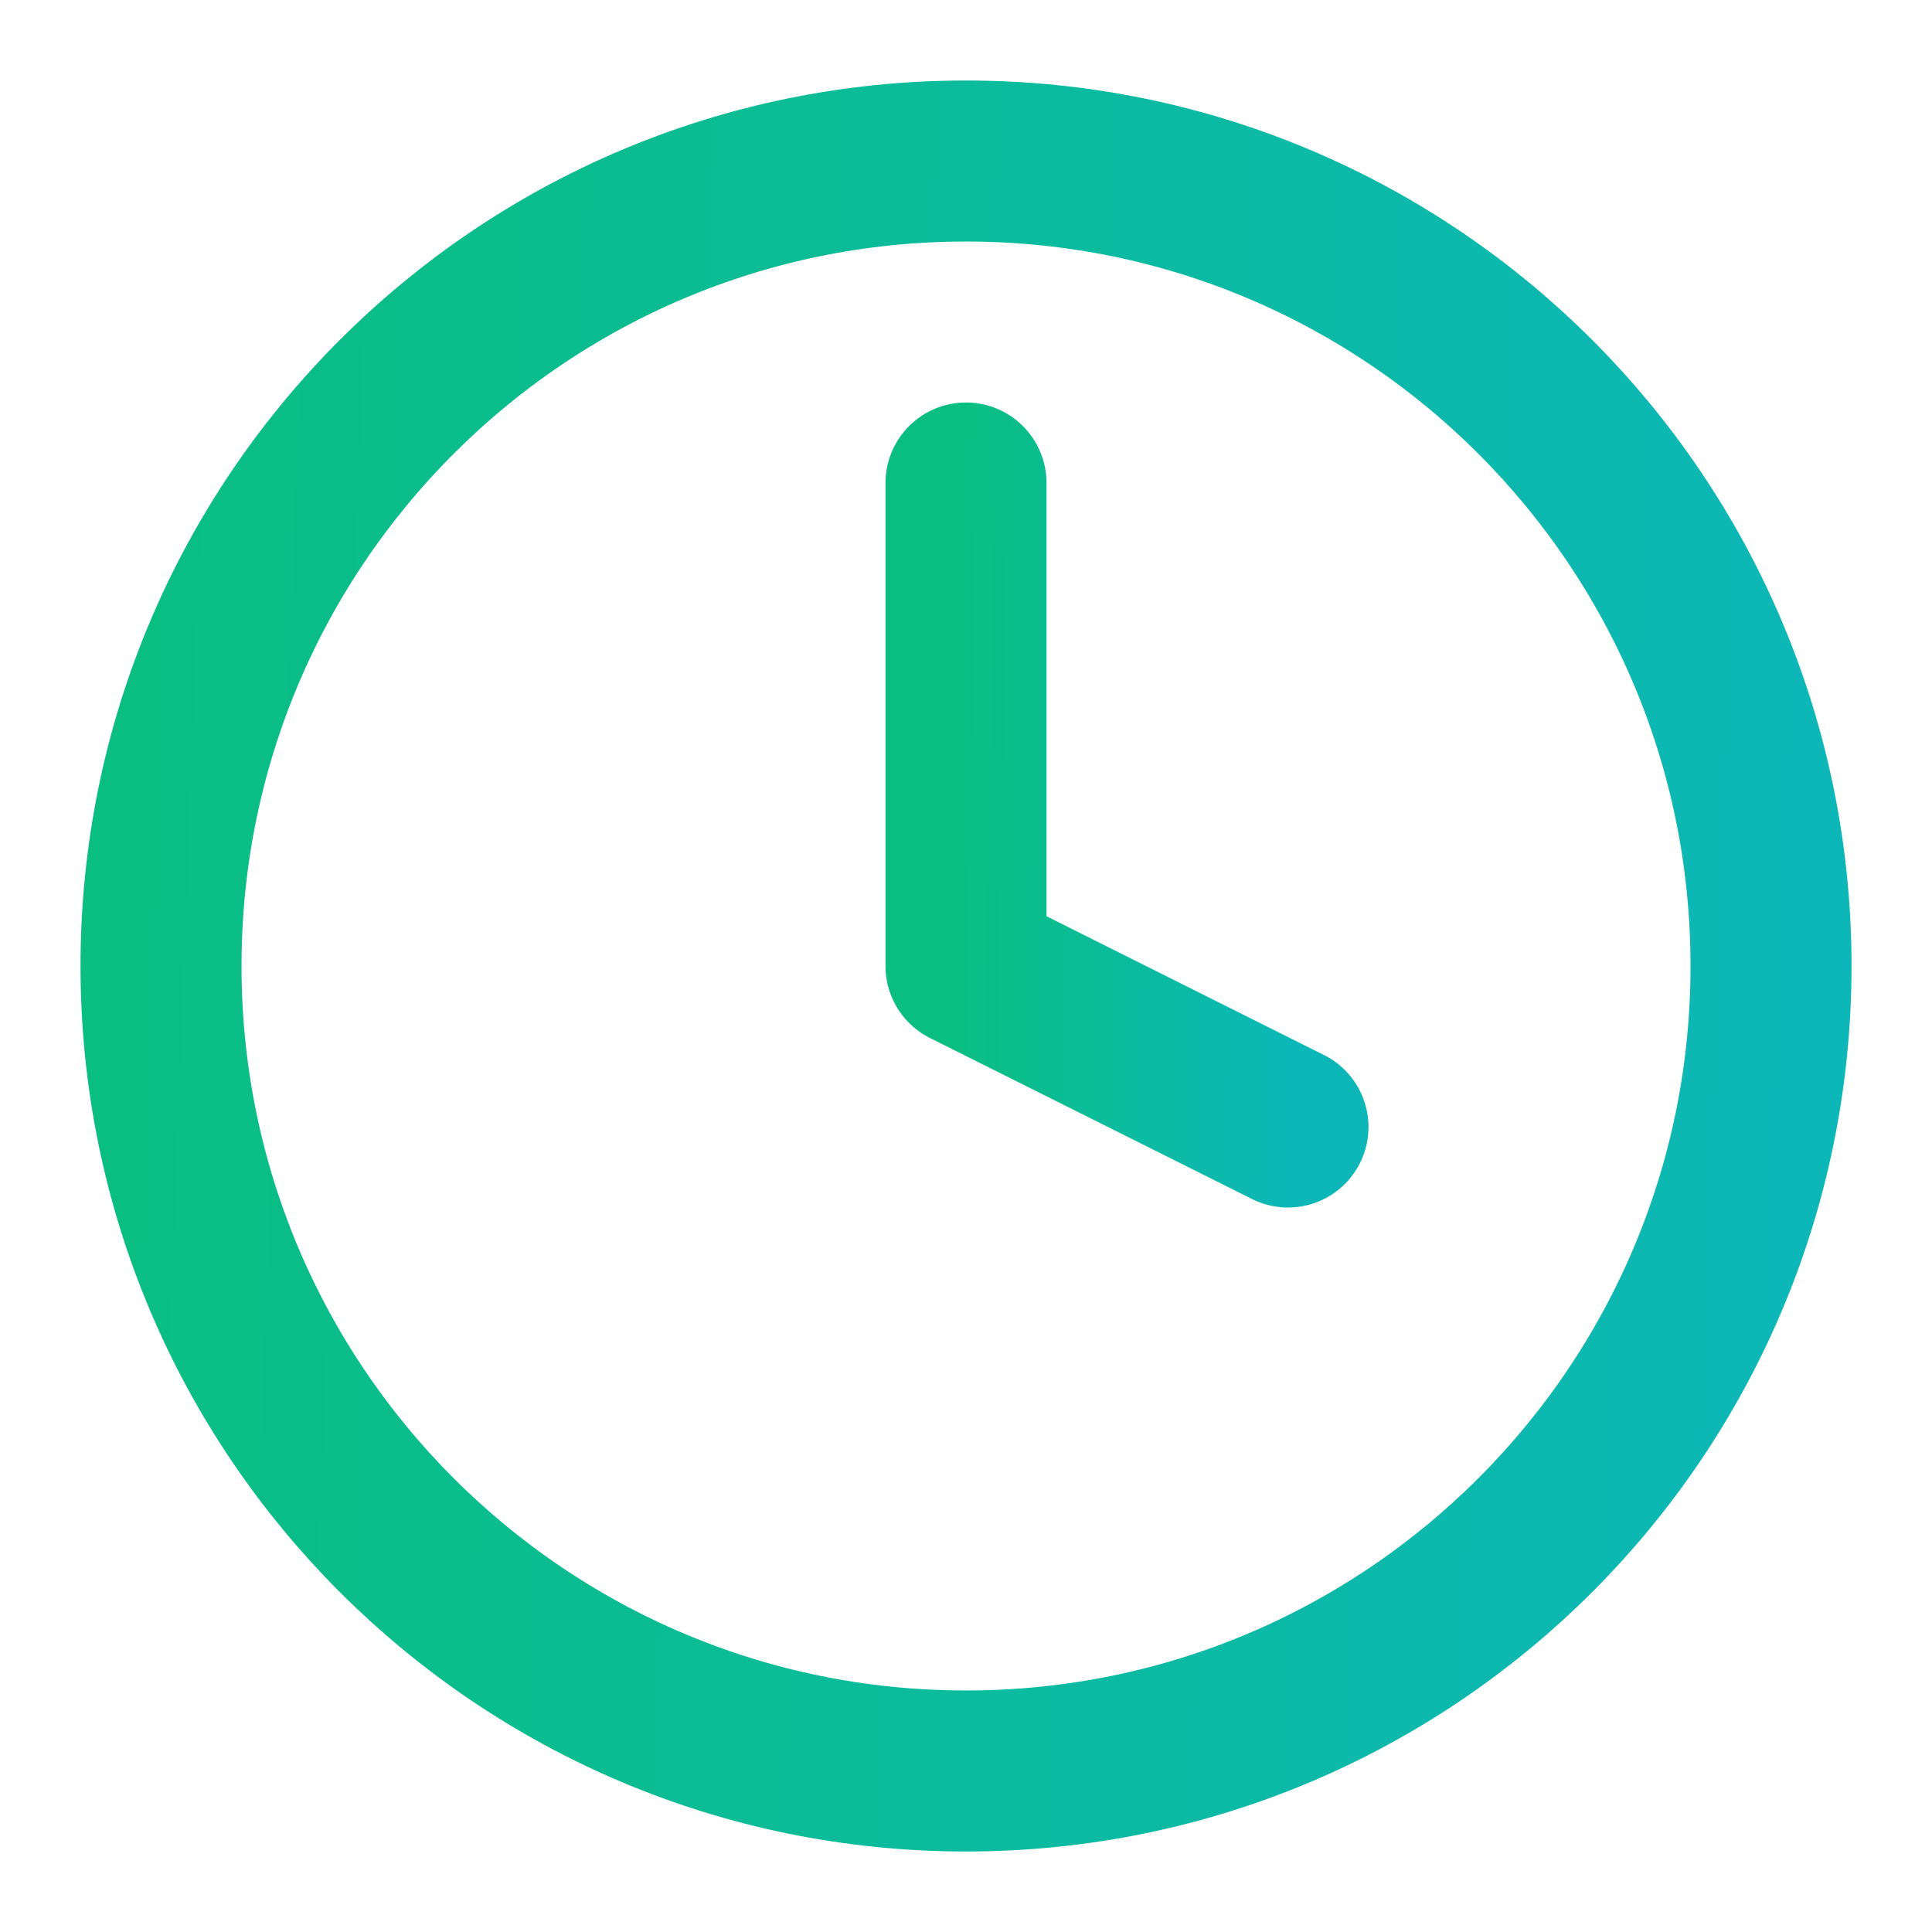 <svg width="56" height="56" viewBox="0 0 56 56" fill="none" xmlns="http://www.w3.org/2000/svg">
<path d="M28 14V28L37.333 32.667" stroke="url(#paint0_linear_2235_1212)" stroke-width="4.667" stroke-linecap="round" stroke-linejoin="round"/>
<path d="M28 51.333C40.887 51.333 51.334 40.887 51.334 28C51.334 15.113 40.887 4.667 28 4.667C15.114 4.667 4.667 15.113 4.667 28C4.667 40.887 15.114 51.333 28 51.333Z" stroke="url(#paint1_linear_2235_1212)" stroke-width="4.667" stroke-linecap="round" stroke-linejoin="round"/>
<defs>
<linearGradient id="paint0_linear_2235_1212" x1="28" y1="15.796" x2="37.607" y2="15.973" gradientUnits="userSpaceOnUse">
<stop stop-color="#0ABE82"/>
<stop offset="0.51" stop-color="#0BBB9D"/>
<stop offset="1" stop-color="#0DB7B7"/>
</linearGradient>
<linearGradient id="paint1_linear_2235_1212" x1="4.667" y1="9.158" x2="52.653" y2="10.92" gradientUnits="userSpaceOnUse">
<stop stop-color="#0ABE82"/>
<stop offset="0.51" stop-color="#0BBB9D"/>
<stop offset="1" stop-color="#0DB7B7"/>
</linearGradient>
</defs>
</svg>
